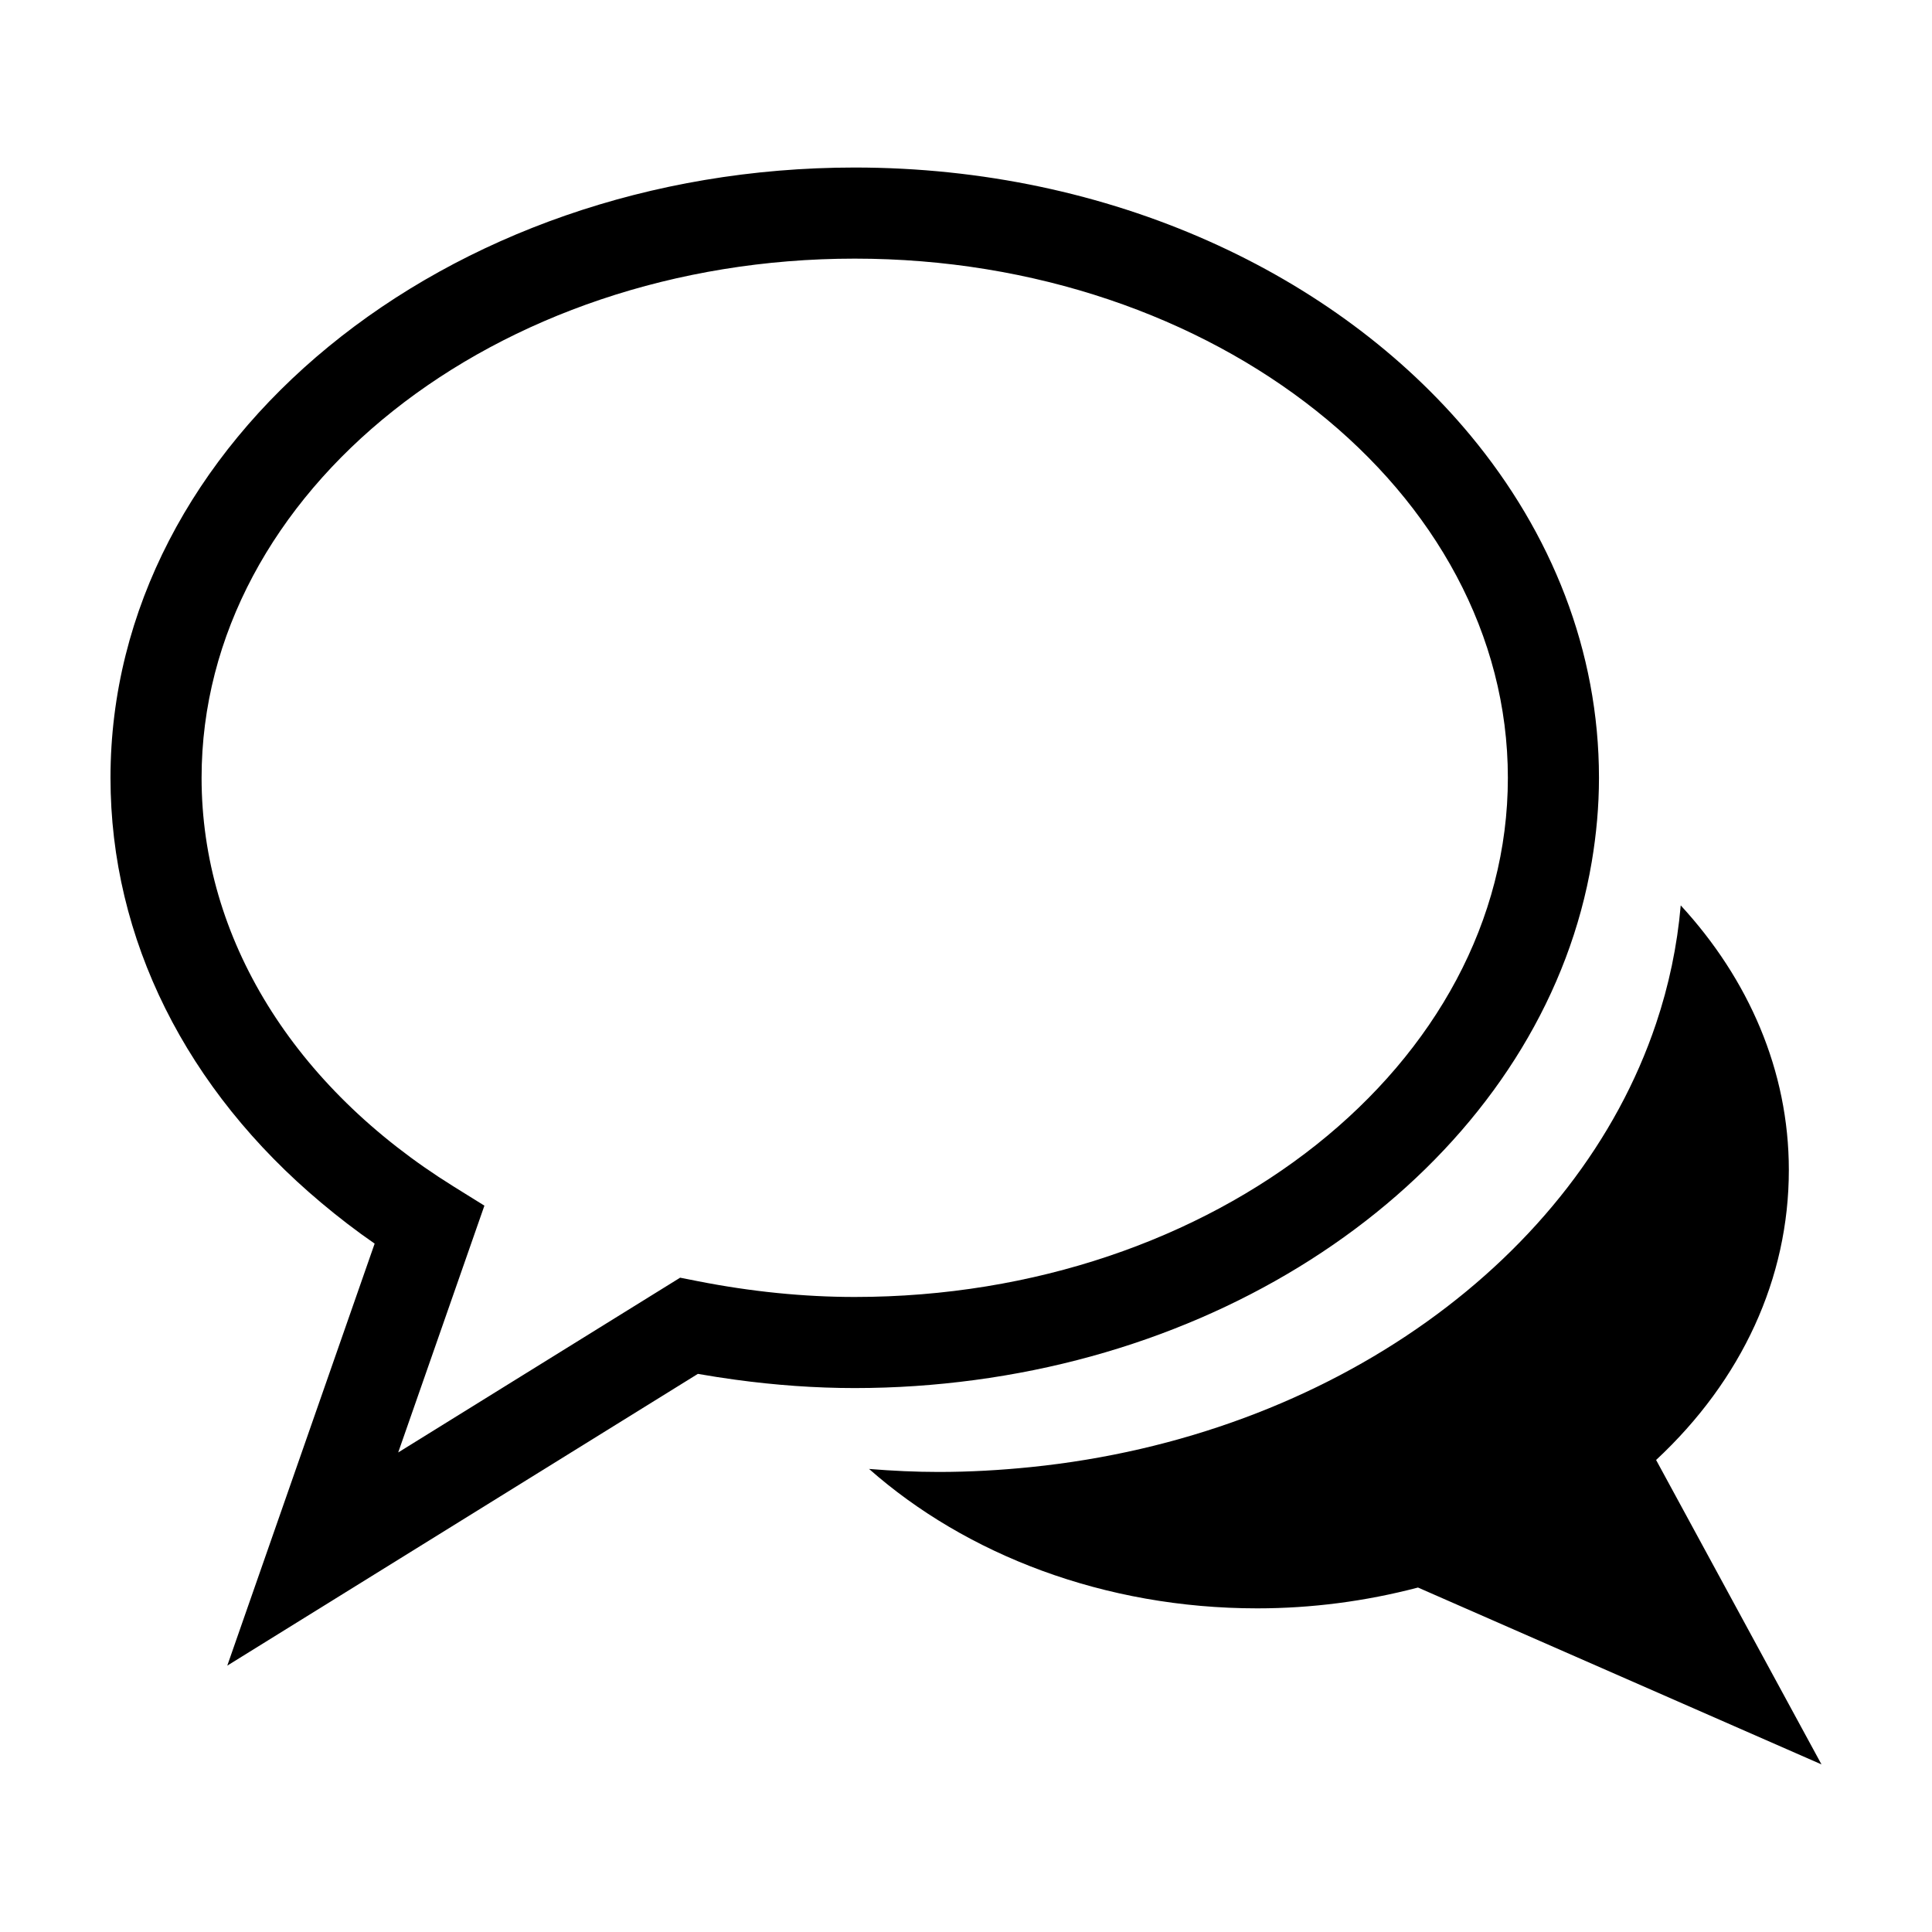 <?xml version="1.0" encoding="UTF-8"?>
<!-- Uploaded to: SVG Repo, www.svgrepo.com, Generator: SVG Repo Mixer Tools -->
<svg fill="#000000" width="800px" height="800px" version="1.1" viewBox="144 144 512 512" xmlns="http://www.w3.org/2000/svg">
 <g>
  <path d="m589.41 383.95c-0.934 10.758-3.148 21.227-6.535 31.301-20.887 62.184-86.012 109.46-165.77 117.55-7.992 0.812-16.105 1.281-24.359 1.281-6.066 0-12.227-0.293-18.434-0.797 25.723 22.711 62.32 36.945 102.89 36.945 14.316 0 28.621-1.855 42.582-5.516l106.93 46.871-43.828-80.676c22.762-21.199 35.176-48.16 35.176-76.852 0.004-26.324-10.688-50.617-28.648-70.113z"/>
  <path d="m204.23 585.41 38.285-23.734 86.43-53.586c3.273 0.578 6.543 1.082 9.809 1.531 10.734 1.473 21.371 2.231 31.762 2.231 10.828 0 21.438-0.746 31.789-2.133 84.875-11.332 151.71-67.223 163.53-137.35 1.223-7.273 1.91-14.691 1.91-22.242 0-33.621-12.586-64.871-34.082-90.766-35.527-42.797-95.402-70.965-163.15-70.965-108.75 0-197.23 72.555-197.23 161.73 0 42.762 20.102 82.672 55.898 112.66 4.473 3.75 9.148 7.367 14.105 10.785l-1.117 3.195zm-6.809-235.28c0-75.867 77.648-137.59 173.09-137.59s173.09 61.715 173.09 137.59c0 75.863-77.648 137.58-173.09 137.58-13.492 0-27.496-1.41-41.613-4.191l-4.656-0.918-74.715 46.316 22.844-65.406-8.207-5.106c-42.418-26.379-66.742-65.848-66.742-108.28z"/>
 </g>
</svg>